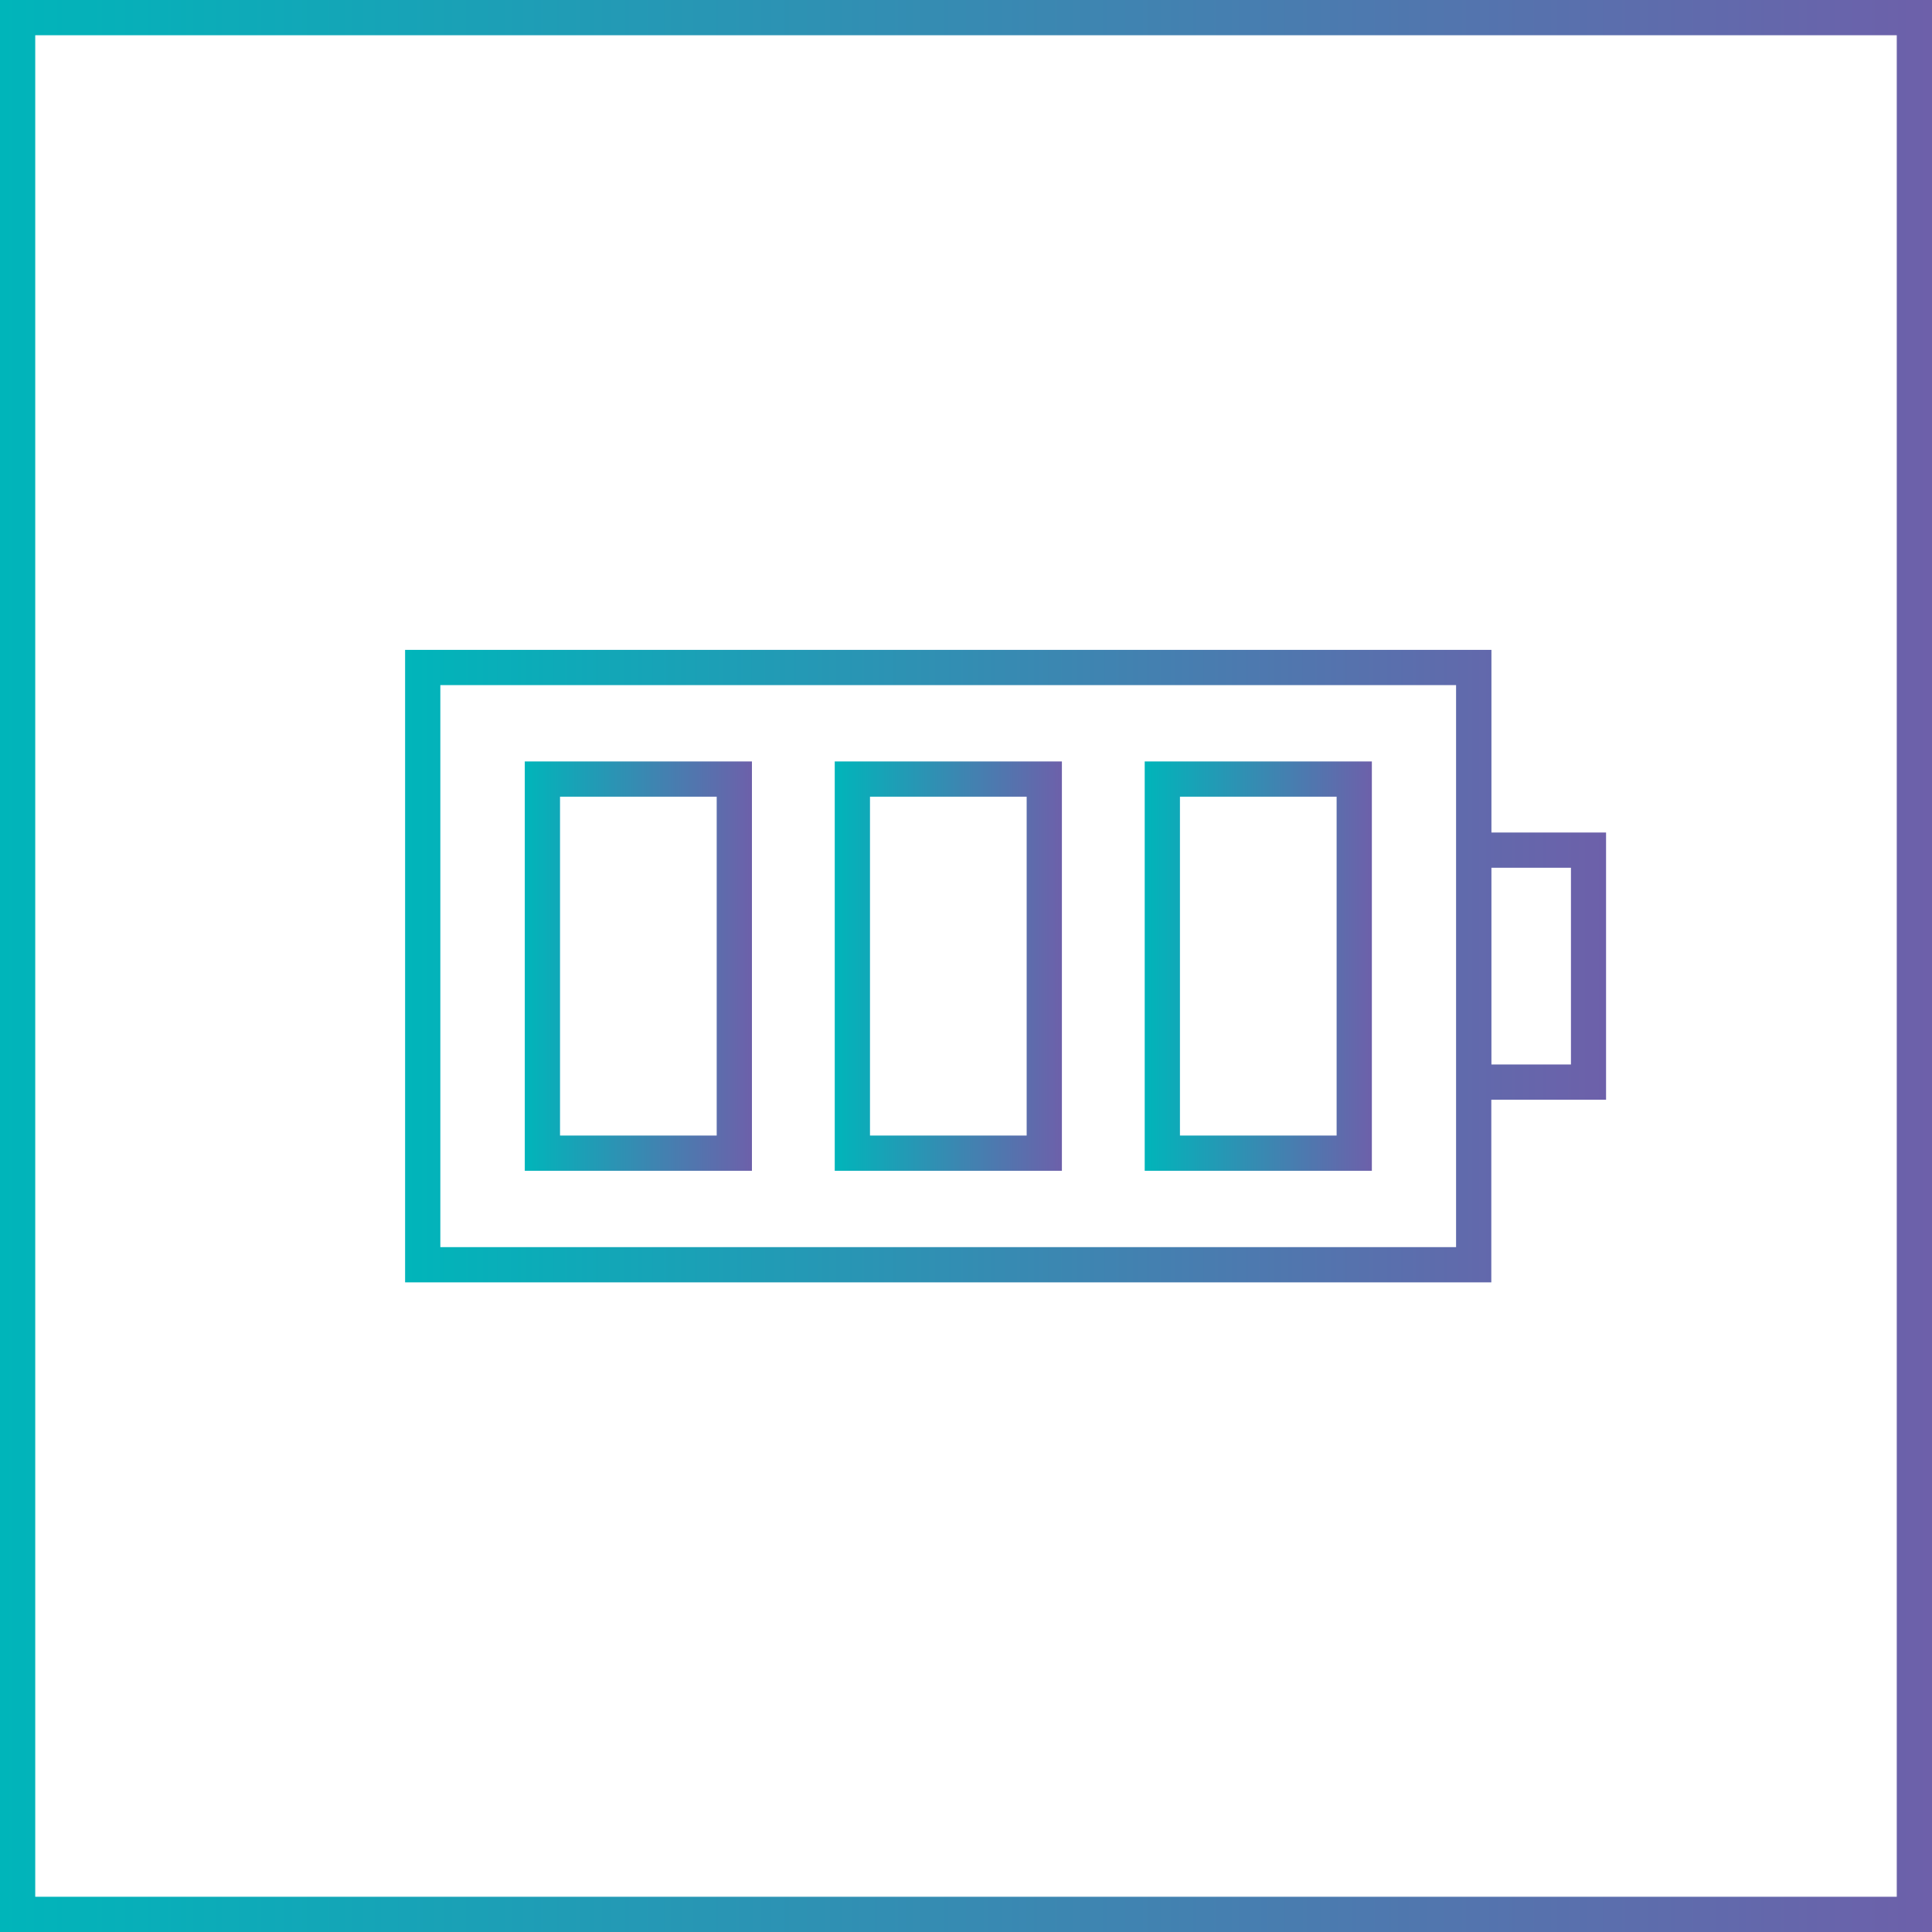 <?xml version="1.0" encoding="UTF-8"?><svg id="Layer_1" xmlns="http://www.w3.org/2000/svg" width="164.49" height="164.49" xmlns:xlink="http://www.w3.org/1999/xlink" viewBox="0 0 164.49 164.49"><defs><style>.cls-1{fill:url(#linear-gradient-5);}.cls-2{fill:url(#linear-gradient-4);}.cls-3{fill:url(#linear-gradient-3);}.cls-4{fill:url(#linear-gradient-2);}.cls-5{fill:url(#linear-gradient);}</style><linearGradient id="linear-gradient" x1="0" y1="82.24" x2="164.49" y2="82.24" gradientUnits="userSpaceOnUse"><stop offset="0" stop-color="#00b5ba"/><stop offset="1" stop-color="#6d60aa"/></linearGradient><linearGradient id="linear-gradient-2" x1="34.49" y1="82.26" x2="136.75" y2="82.26" xlink:href="#linear-gradient"/><linearGradient id="linear-gradient-3" x1="44.68" y1="82.26" x2="64.02" y2="82.26" xlink:href="#linear-gradient"/><linearGradient id="linear-gradient-4" x1="71.07" y1="82.26" x2="90.41" y2="82.26" xlink:href="#linear-gradient"/><linearGradient id="linear-gradient-5" x1="97.46" y1="82.26" x2="116.8" y2="82.26" xlink:href="#linear-gradient"/></defs><path class="cls-5" d="M164.49,164.49H0V0h164.49v164.49ZM3,161.49h158.49V3H3v158.49Z"/><path class="cls-4" d="M136.75,70.88h-9.77v-15.55H34.49v53.85h92.48v-15.55h9.77v-22.75ZM123.97,106.18H37.49v-47.85h86.48v47.85ZM133.75,90.63h-6.77v-16.75h6.77v16.75Z"/><path class="cls-3" d="M44.68,99.68h19.34v-34.85h-19.34v34.85ZM47.68,67.83h13.34v28.85h-13.34v-28.85Z"/><path class="cls-2" d="M71.07,99.68h19.34v-34.85h-19.34v34.85ZM74.07,67.83h13.34v28.85h-13.34v-28.85Z"/><path class="cls-1" d="M97.46,99.68h19.34v-34.85h-19.34v34.85ZM100.46,67.83h13.34v28.85h-13.34v-28.85Z"/></svg>